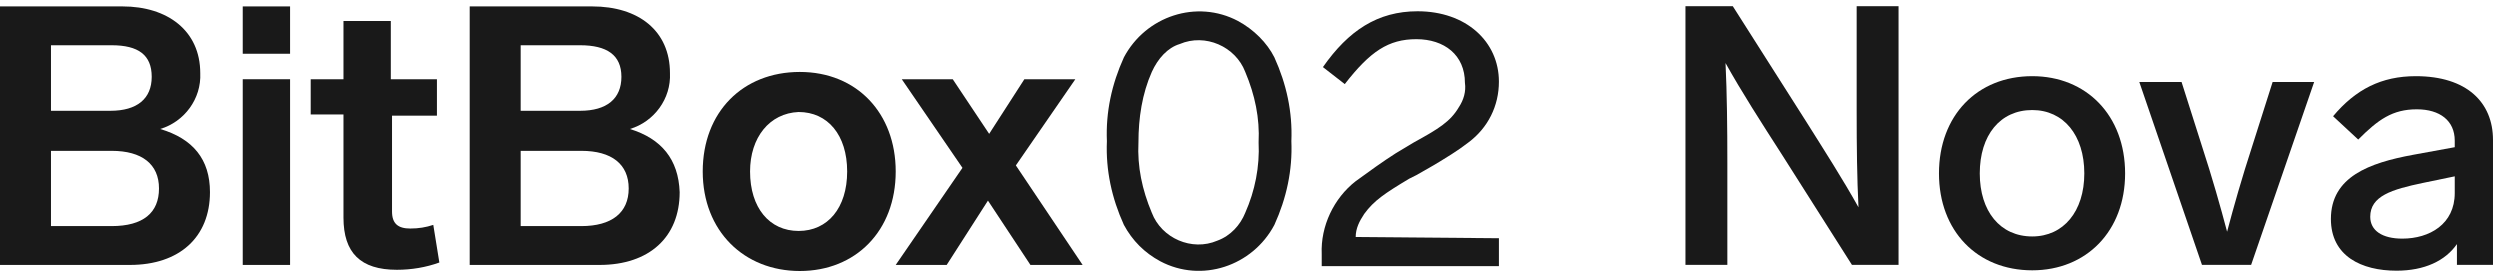 <?xml version="1.0" encoding="utf-8"?>
<!-- Generator: Adobe Illustrator 16.0.0, SVG Export Plug-In . SVG Version: 6.00 Build 0)  -->
<!DOCTYPE svg PUBLIC "-//W3C//DTD SVG 1.1//EN" "http://www.w3.org/Graphics/SVG/1.1/DTD/svg11.dtd">
<svg version="1.1" id="Layer_1" xmlns="http://www.w3.org/2000/svg" xmlns:xlink="http://www.w3.org/1999/xlink" x="0px" y="0px"
	 width="1404.166px" height="153.708px" viewBox="0 0 1404.166 153.708" enable-background="new 0 0 1404.166 153.708"
	 xml:space="preserve">
<title>Element 248</title>
<path fill="#191919" d="M715.779,32.234c6.816,14.996,10.227,30.677,9.544,47.038c0.683,16.359-2.728,32.039-9.544,47.035
	c-12.271,23.18-40.9,32.723-64.078,20.451c-8.862-4.771-15.68-11.59-20.451-20.451c-6.816-14.996-10.227-30.676-9.543-47.035
	c-0.684-16.361,2.727-32.042,9.543-47.038c12.271-23.178,40.9-32.721,64.078-20.45C704.19,16.555,711.688,24.055,715.779,32.234z
	 M646.927,40.414c-5.453,12.271-7.498,25.904-7.498,39.538c-0.682,13.635,2.045,26.586,7.498,39.539
	c5.454,14.314,22.496,21.813,36.812,15.678c7.499-2.727,12.952-8.861,15.681-15.678c5.452-12.271,8.18-25.904,7.497-39.539
	c0.683-13.633-2.045-26.585-7.497-39.538C693.965,26.1,676.923,18.6,662.607,24.735C655.789,26.78,650.336,32.915,646.927,40.414
	L646.927,40.414z"/>
<path fill="#191919" d="M841.891,133.805v15.682h-99.526v-6.818c-0.682-15.678,6.816-31.355,19.087-40.9
	c7.499-5.453,14.997-10.906,22.496-15.68l10.227-6.135c13.634-7.5,20.449-11.589,25.223-19.77c2.727-4.09,4.09-8.861,3.408-13.635
	c0-15.679-11.589-24.541-27.269-24.541c-15.679,0-25.903,6.817-40.22,25.223l-12.271-9.543
	c14.314-20.45,30.676-31.357,53.172-31.357c27.268,0,45.673,17.043,45.673,39.538c0,13.634-6.135,25.903-17.042,34.085
	c-6.135,4.771-12.952,8.861-19.769,12.951l-9.545,5.455l-4.09,2.045c-13.634,8.18-19.77,12.27-25.223,19.768
	c-2.729,4.092-4.772,8.182-4.772,12.953L841.891,133.805z"/>
<path fill="#191919" d="M62.716,126.989c17.724,0,26.586-7.498,26.586-21.133s-9.544-21.133-26.586-21.133H28.631v42.266H62.716
	L62.716,126.989z M28.631,62.229h33.403c14.996,0,23.177-6.816,23.177-19.088c0-12.271-7.498-17.724-22.495-17.724H28.631V62.229
	L28.631,62.229z M117.932,107.903c0,25.223-17.042,40.9-44.992,40.9H0V3.604h68.851c25.224,0,43.628,13.634,43.628,37.492
	c0.683,14.315-8.86,27.269-22.495,31.357C108.388,77.907,117.932,89.497,117.932,107.903"/>
<rect x="136.338" y="3.604" fill="#191919" width="26.586" height="26.586"/>
<rect x="136.338" y="44.504" fill="#191919" width="26.586" height="104.299"/>
<path fill="#191919" d="M246.772,147.44c-7.499,2.729-15.679,4.092-23.858,4.092c-20.451,0-29.994-9.545-29.994-29.314V64.275
	h-18.406V44.505h18.406V11.784h26.586v32.721h25.904v20.451h-25.224v53.855c0,6.816,3.408,9.543,10.227,9.543
	c4.771,0,8.86-0.682,12.951-2.045L246.772,147.44z"/>
<path fill="#191919" d="M326.53,126.989c17.042,0,26.587-7.498,26.587-21.133s-9.545-21.133-26.587-21.133h-34.085v42.266H326.53z
	 M292.445,62.229h33.403c14.997,0,23.178-6.816,23.178-19.088c0-12.271-8.181-17.724-23.178-17.724h-33.403V62.229L292.445,62.229z
	 M381.747,107.903c0,25.223-17.042,40.9-44.991,40.9h-72.941V3.604h68.852c25.903,0,43.629,13.634,43.629,37.492
	c0.682,14.315-8.862,27.269-22.496,31.357C371.521,77.907,381.065,89.497,381.747,107.903"/>
<path fill="#191919" d="M421.285,96.313c0,20.451,10.909,33.402,27.27,33.402s27.269-12.951,27.269-33.402
	c0-20.45-10.907-33.402-27.269-33.402C432.195,63.592,421.285,77.227,421.285,96.313 M503.09,96.313
	c0,33.402-22.495,55.898-53.854,55.898s-54.538-22.496-54.538-55.898c0-33.402,22.496-55.898,54.538-55.898
	C481.277,40.414,503.09,63.592,503.09,96.313"/>
<polygon fill="#191919" points="578.758,148.803 554.899,112.674 531.722,148.803 503.09,148.803 540.583,94.268 506.499,44.504 
	535.13,44.504 555.58,75.182 575.35,44.504 603.981,44.504 570.578,92.905 608.071,148.803 "/>
<g>
	<path fill="#191919" d="M1066.353,3.5v145.258h-26.188l-39.485-62.193c-11.457-17.801-22.504-34.986-31.506-51.149
		c0.817,17.186,1.021,36.008,1.021,56.262v57.08h-23.528V3.5h26.599l41.122,64.65c10.435,16.573,20.663,32.53,29.461,48.284
		c-0.818-16.367-1.022-33.961-1.022-54.012V3.5H1066.353z"/>
	<path fill="#191919" d="M1193.603,97.407c0,32.324-21.688,54.42-52.171,54.42c-30.895,0-52.375-22.096-52.375-54.42
		c0-32.531,21.48-54.625,52.375-54.625C1171.914,42.781,1193.603,64.877,1193.603,97.407z M1111.971,97.407
		c0,21.277,11.457,35.395,29.461,35.395c17.595,0,29.257-14.115,29.257-35.395c0-21.483-11.662-35.6-29.257-35.6
		C1123.428,61.809,1111.971,75.924,1111.971,97.407z"/>
	<path fill="#191919" d="M1299.781,46.055l-35.394,102.704h-27.62l-35.189-102.704h23.732l11.253,35.393
		c6.138,18.822,10.639,34.781,14.321,48.693c3.683-13.912,8.184-29.871,14.32-48.693l11.253-35.393H1299.781z"/>
	<path fill="#191919" d="M1400.232,78.584v70.174h-20.254v-11.662c-6.547,9.412-18.209,14.938-33.963,14.938
		c-19.642,0-36.826-8.186-36.826-29.053c0-23.732,21.688-31.508,46.033-36.008l23.526-4.295v-3.686
		c0-11.251-8.388-17.594-21.276-17.594c-13.707,0-21.687,5.729-32.938,16.981l-14.115-13.094
		c12.684-15.141,27.209-22.505,46.44-22.505C1385.5,42.781,1400.232,57.512,1400.232,78.584z M1378.748,108.454v-9.41l-17.799,3.684
		c-17.595,3.684-29.666,7.363-29.666,19.025c0,7.775,6.752,12.275,18.004,12.275
		C1364.633,134.028,1378.748,125.844,1378.748,108.454z"/>
</g>
</svg>
